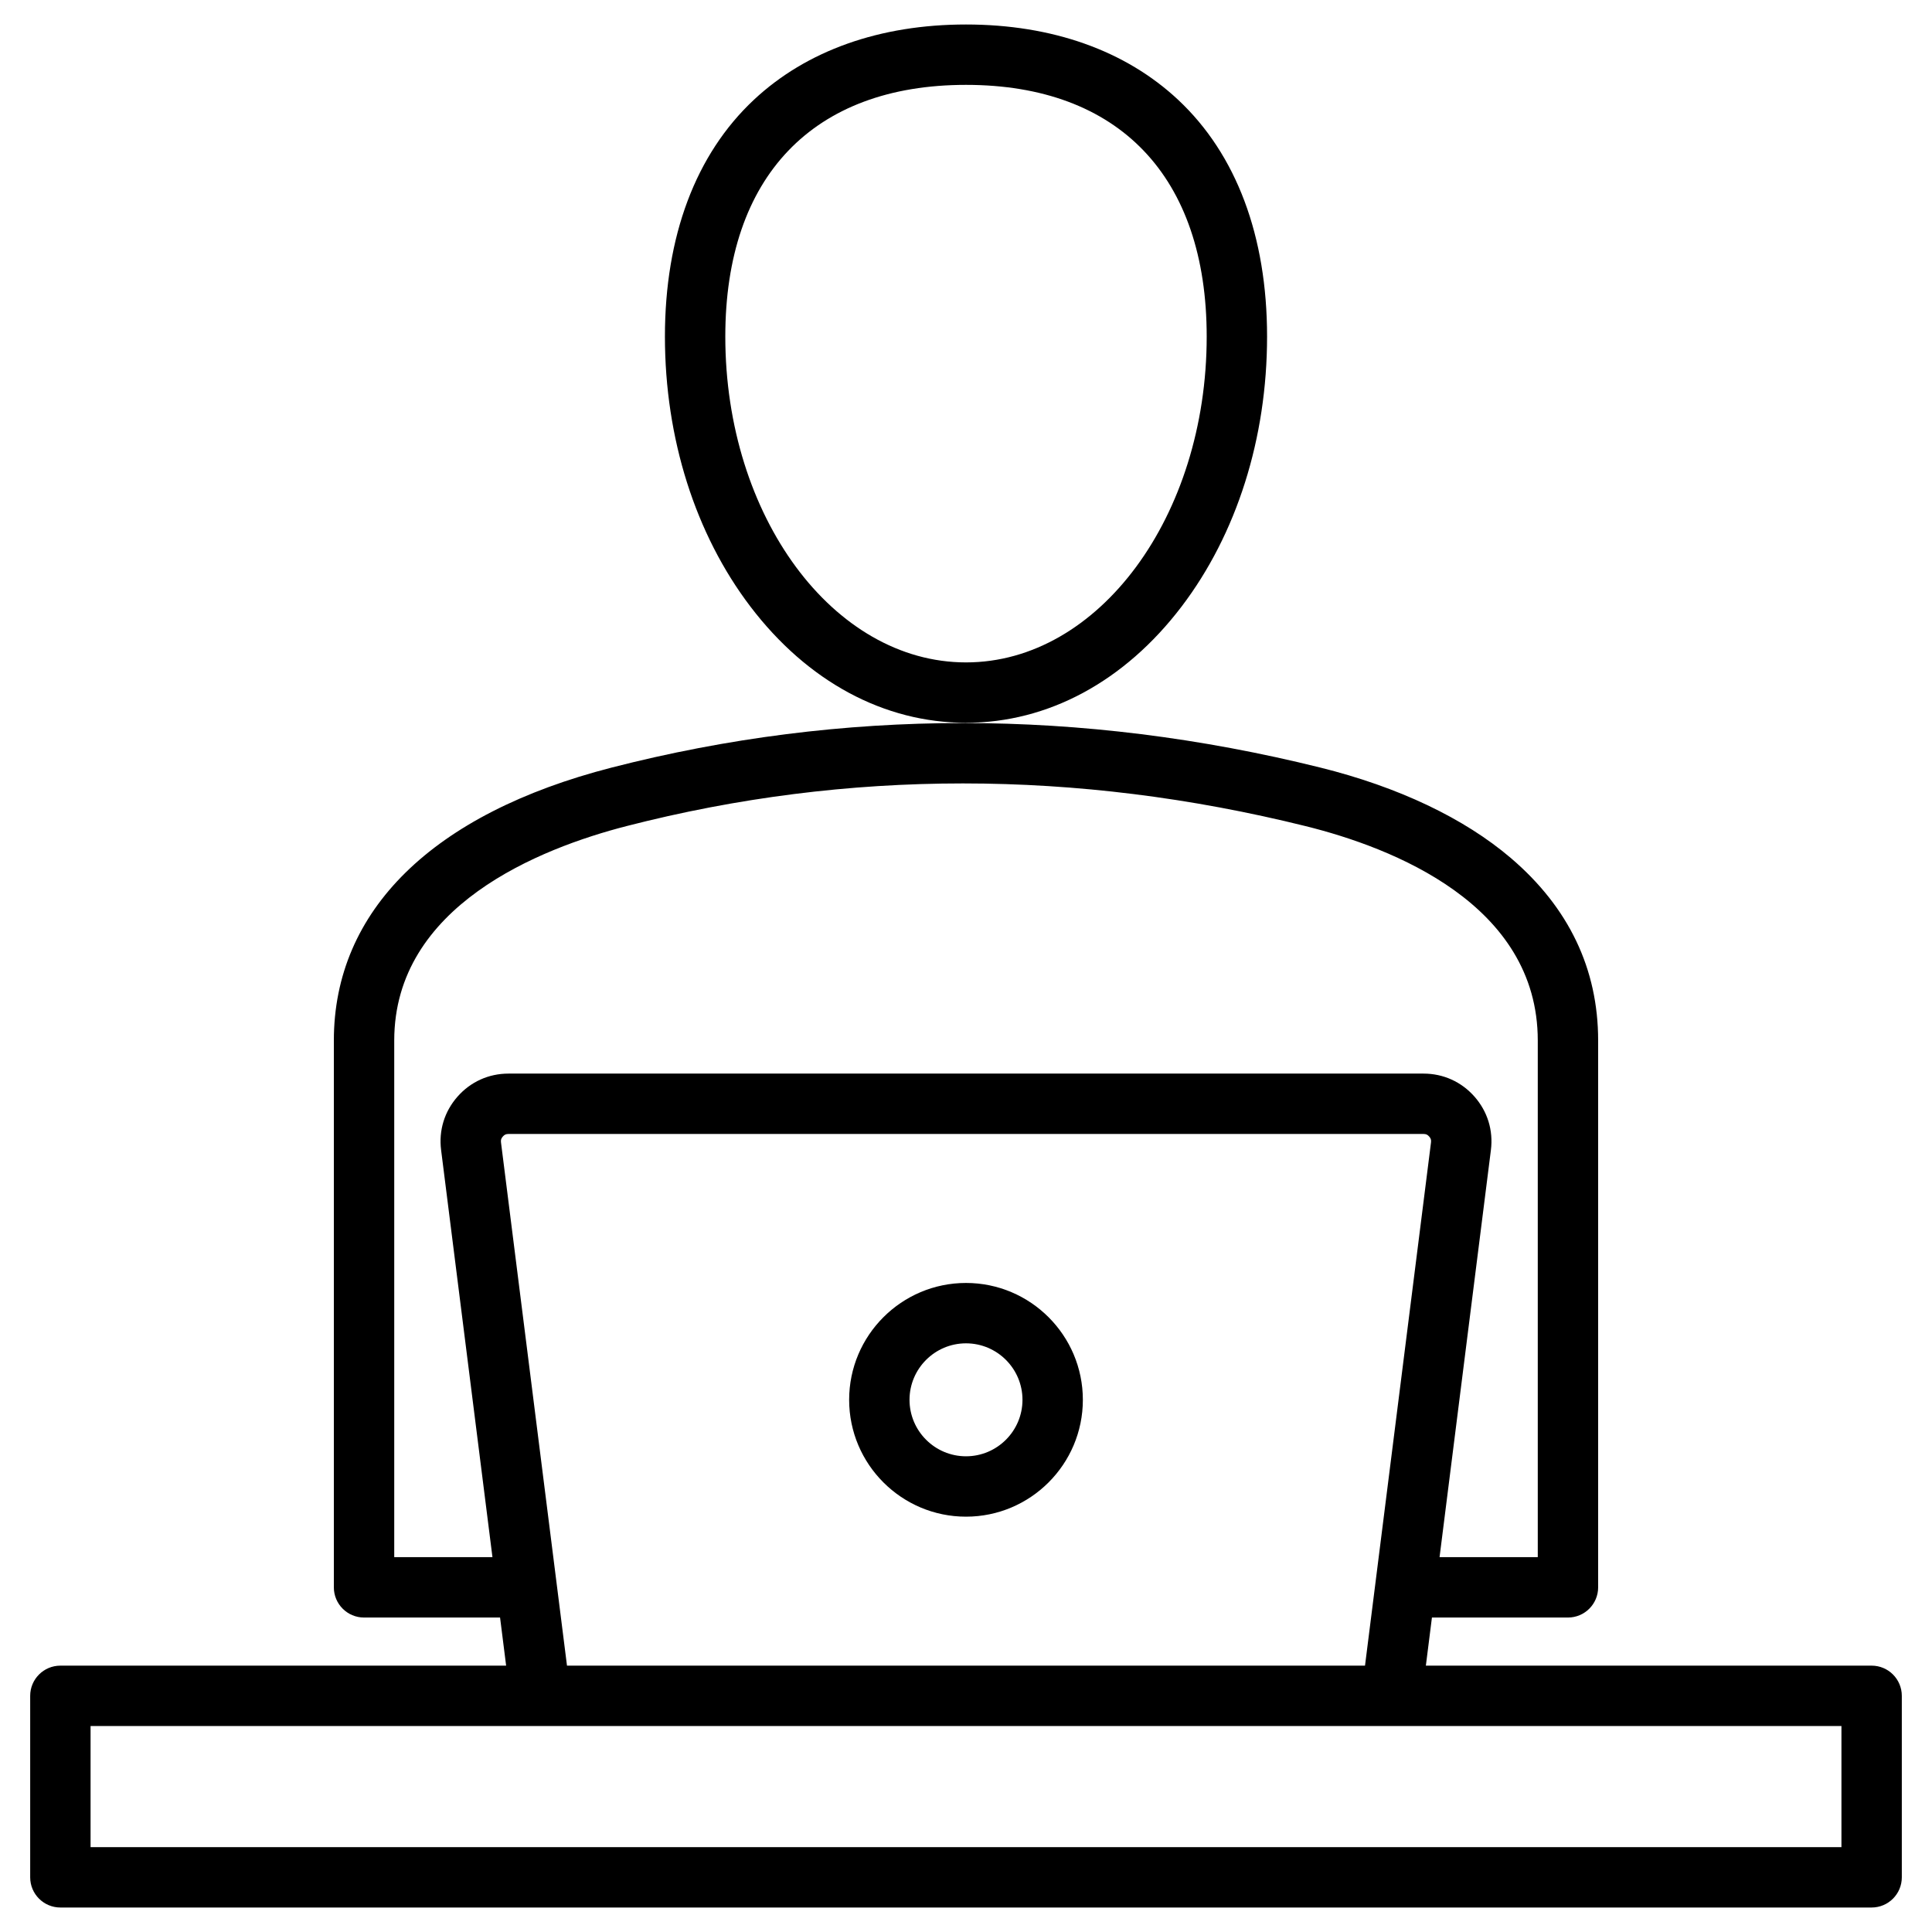 <svg id="Layer_1" enable-background="new 0 0 512 512" height="512" viewBox="0 0 512 512" width="512" xmlns="http://www.w3.org/2000/svg"><path d="m256 191.542c21.732 0 42.021-10.935 57.128-30.791 14.612-19.205 22.659-44.619 22.659-71.56 0-26.61-8.146-48.302-23.559-62.731-13.955-13.064-33.398-19.969-56.228-19.969s-42.273 6.906-56.229 19.971c-15.412 14.429-23.559 36.121-23.559 62.731 0 26.941 8.047 52.355 22.659 71.56 15.108 19.854 35.397 30.789 57.129 30.789zm0-169.051c40.538 0 63.787 24.312 63.787 66.702 0 47.614-28.614 86.35-63.787 86.35s-63.787-38.736-63.787-86.35c0-42.39 23.249-66.702 63.787-66.702zm0 317.506c-17.075 0-30.968 13.892-30.968 30.968s13.893 30.968 30.968 30.968 30.968-13.892 30.968-30.968-13.893-30.968-30.968-30.968zm0 45.936c-8.253 0-14.968-6.715-14.968-14.968s6.715-14.968 14.968-14.968 14.968 6.714 14.968 14.968-6.715 14.968-14.968 14.968zm240 55.481h-118.131l1.608-12.75h36.047c4.418 0 8-3.582 8-8v-144.913c0-18.978-7.775-35.242-23.11-48.341-12.377-10.571-29.859-18.873-50.558-24.007-63.398-15.727-126.577-15.721-187.777.017-47.464 12.201-73.604 37.889-73.604 72.332v144.913c0 4.418 3.582 8 8 8h36.047l1.608 12.75h-118.13c-4.418 0-8 3.582-8 8v48.096c0 4.418 3.582 8 8 8h480c4.418 0 8-3.582 8-8v-48.096c0-4.42-3.582-8.001-8-8.001zm-391.524-28.75v-136.913c0-35.677 38.586-50.923 61.587-56.835 58.605-15.07 119.147-15.065 179.942.017 22.976 5.699 61.52 20.66 61.52 56.819v136.913h-26.029l13.609-107.896c.655-5.199-.893-10.227-4.358-14.158-3.467-3.93-8.261-6.095-13.5-6.095h-242.493c-5.24 0-10.034 2.165-13.501 6.095-3.467 3.932-5.015 8.96-4.357 14.157l13.609 107.896zm28.294-109.9c-.084-.668.038-1.065.483-1.57.447-.507.826-.678 1.501-.678h242.492c.675 0 1.053.171 1.5.677.446.506.568.903.483 1.573l-17.488 138.647h-211.483zm355.23 186.745h-464v-32.096h344.79c.005 0 .011.001.016.001.007 0 .014-.001.021-.001h119.173z"/></svg>